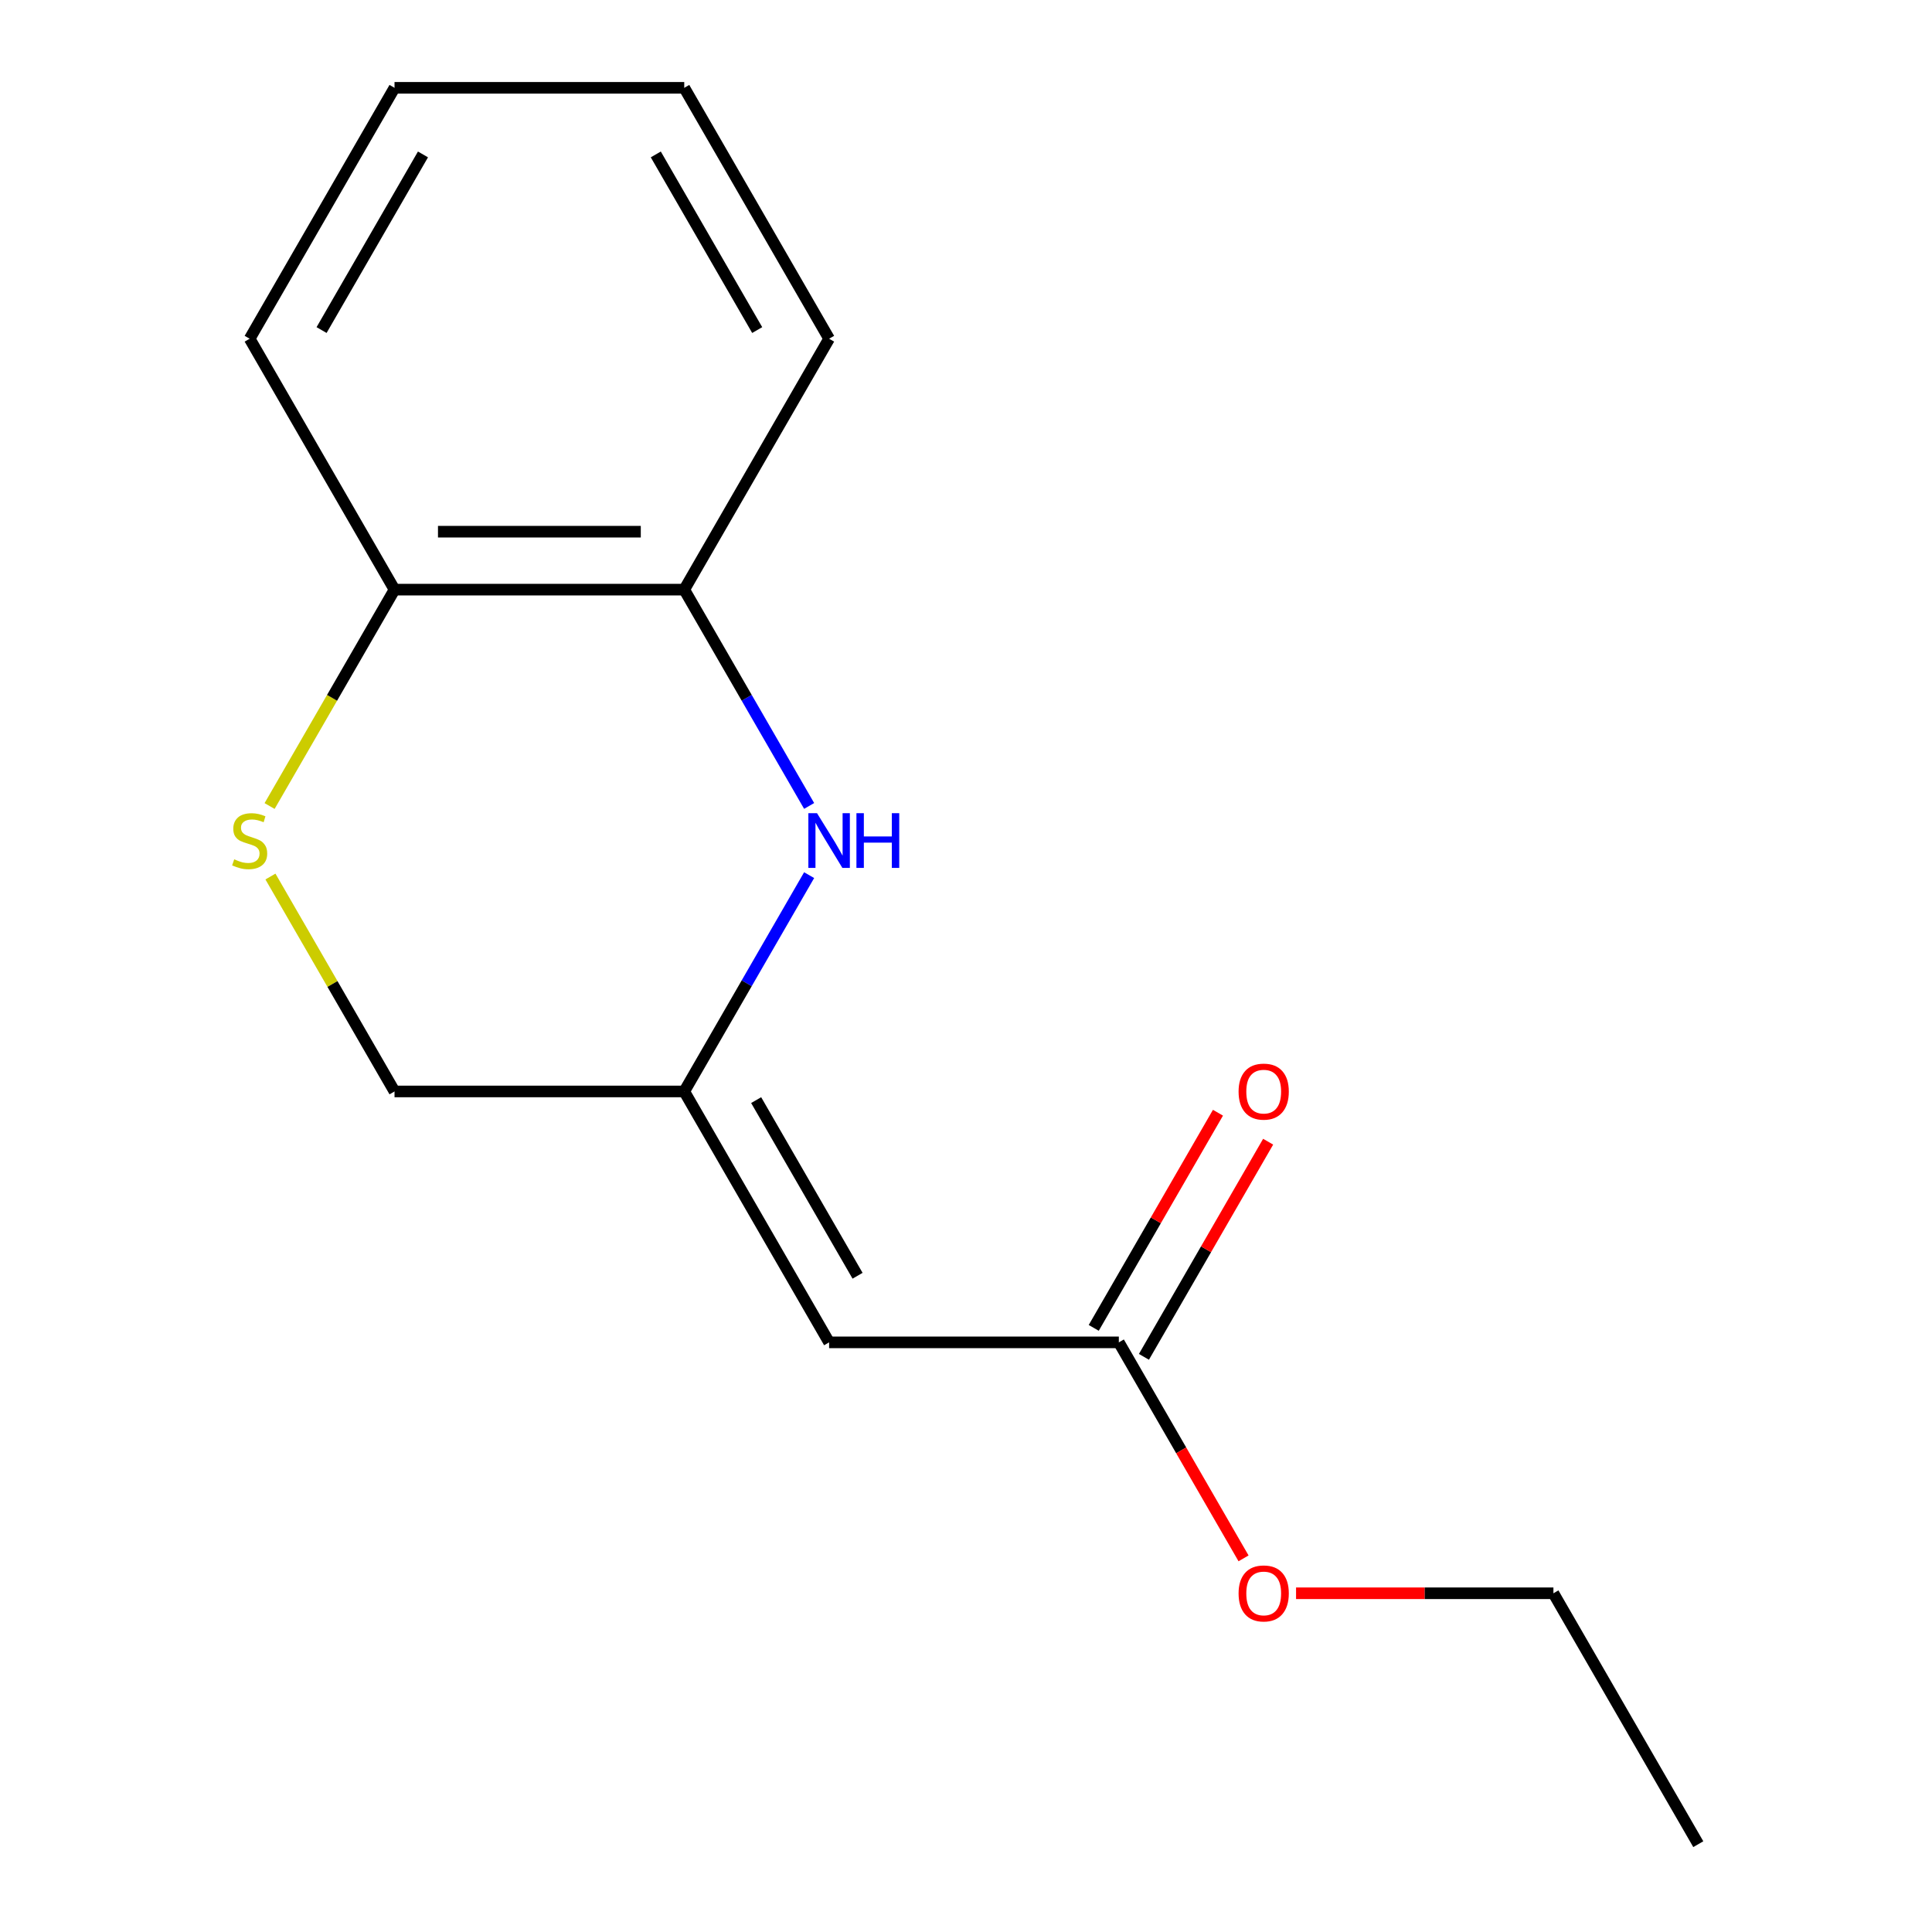 <?xml version='1.0' encoding='iso-8859-1'?>
<svg version='1.1' baseProfile='full'
              xmlns='http://www.w3.org/2000/svg'
                      xmlns:rdkit='http://www.rdkit.org/xml'
                      xmlns:xlink='http://www.w3.org/1999/xlink'
                  xml:space='preserve'
width='1000px' height='1000px' viewBox='0 0 1000 1000'>
<!-- END OF HEADER -->
<rect style='opacity:1.0;fill:#FFFFFF;stroke:none' width='1000' height='1000' x='0' y='0'> </rect>
<path class='bond-1' d='M 418.807,452.974 L 386.487,508.955' style='fill:none;fill-rule:evenodd;stroke:#0000FF;stroke-width:6px;stroke-linecap:butt;stroke-linejoin:miter;stroke-opacity:1' />
<path class='bond-1' d='M 386.487,508.955 L 354.166,564.935' style='fill:none;fill-rule:evenodd;stroke:#000000;stroke-width:6px;stroke-linecap:butt;stroke-linejoin:miter;stroke-opacity:1' />
<path class='bond-3' d='M 418.807,417.156 L 386.487,361.175' style='fill:none;fill-rule:evenodd;stroke:#0000FF;stroke-width:6px;stroke-linecap:butt;stroke-linejoin:miter;stroke-opacity:1' />
<path class='bond-3' d='M 386.487,361.175 L 354.166,305.195' style='fill:none;fill-rule:evenodd;stroke:#000000;stroke-width:6px;stroke-linecap:butt;stroke-linejoin:miter;stroke-opacity:1' />
<path class='bond-0' d='M 429.147,694.805 L 354.166,564.935' style='fill:none;fill-rule:evenodd;stroke:#000000;stroke-width:6px;stroke-linecap:butt;stroke-linejoin:miter;stroke-opacity:1' />
<path class='bond-0' d='M 443.874,660.329 L 391.387,569.419' style='fill:none;fill-rule:evenodd;stroke:#000000;stroke-width:6px;stroke-linecap:butt;stroke-linejoin:miter;stroke-opacity:1' />
<path class='bond-4' d='M 429.147,694.805 L 579.108,694.805' style='fill:none;fill-rule:evenodd;stroke:#000000;stroke-width:6px;stroke-linecap:butt;stroke-linejoin:miter;stroke-opacity:1' />
<path class='bond-6' d='M 354.166,564.935 L 204.205,564.935' style='fill:none;fill-rule:evenodd;stroke:#000000;stroke-width:6px;stroke-linecap:butt;stroke-linejoin:miter;stroke-opacity:1' />
<path class='bond-2' d='M 139.541,417.196 L 171.873,361.195' style='fill:none;fill-rule:evenodd;stroke:#CCCC00;stroke-width:6px;stroke-linecap:butt;stroke-linejoin:miter;stroke-opacity:1' />
<path class='bond-2' d='M 171.873,361.195 L 204.205,305.195' style='fill:none;fill-rule:evenodd;stroke:#000000;stroke-width:6px;stroke-linecap:butt;stroke-linejoin:miter;stroke-opacity:1' />
<path class='bond-15' d='M 139.98,453.694 L 172.093,509.315' style='fill:none;fill-rule:evenodd;stroke:#CCCC00;stroke-width:6px;stroke-linecap:butt;stroke-linejoin:miter;stroke-opacity:1' />
<path class='bond-15' d='M 172.093,509.315 L 204.205,564.935' style='fill:none;fill-rule:evenodd;stroke:#000000;stroke-width:6px;stroke-linecap:butt;stroke-linejoin:miter;stroke-opacity:1' />
<path class='bond-5' d='M 354.166,305.195 L 204.205,305.195' style='fill:none;fill-rule:evenodd;stroke:#000000;stroke-width:6px;stroke-linecap:butt;stroke-linejoin:miter;stroke-opacity:1' />
<path class='bond-5' d='M 331.672,275.203 L 226.699,275.203' style='fill:none;fill-rule:evenodd;stroke:#000000;stroke-width:6px;stroke-linecap:butt;stroke-linejoin:miter;stroke-opacity:1' />
<path class='bond-9' d='M 354.166,305.195 L 429.147,175.325' style='fill:none;fill-rule:evenodd;stroke:#000000;stroke-width:6px;stroke-linecap:butt;stroke-linejoin:miter;stroke-opacity:1' />
<path class='bond-7' d='M 592.095,702.303 L 624.242,646.623' style='fill:none;fill-rule:evenodd;stroke:#000000;stroke-width:6px;stroke-linecap:butt;stroke-linejoin:miter;stroke-opacity:1' />
<path class='bond-7' d='M 624.242,646.623 L 656.389,590.942' style='fill:none;fill-rule:evenodd;stroke:#FF0000;stroke-width:6px;stroke-linecap:butt;stroke-linejoin:miter;stroke-opacity:1' />
<path class='bond-7' d='M 566.121,687.307 L 598.268,631.627' style='fill:none;fill-rule:evenodd;stroke:#000000;stroke-width:6px;stroke-linecap:butt;stroke-linejoin:miter;stroke-opacity:1' />
<path class='bond-7' d='M 598.268,631.627 L 630.415,575.946' style='fill:none;fill-rule:evenodd;stroke:#FF0000;stroke-width:6px;stroke-linecap:butt;stroke-linejoin:miter;stroke-opacity:1' />
<path class='bond-8' d='M 579.108,694.805 L 611.382,750.706' style='fill:none;fill-rule:evenodd;stroke:#000000;stroke-width:6px;stroke-linecap:butt;stroke-linejoin:miter;stroke-opacity:1' />
<path class='bond-8' d='M 611.382,750.706 L 643.656,806.606' style='fill:none;fill-rule:evenodd;stroke:#FF0000;stroke-width:6px;stroke-linecap:butt;stroke-linejoin:miter;stroke-opacity:1' />
<path class='bond-10' d='M 204.205,305.195 L 129.225,175.325' style='fill:none;fill-rule:evenodd;stroke:#000000;stroke-width:6px;stroke-linecap:butt;stroke-linejoin:miter;stroke-opacity:1' />
<path class='bond-11' d='M 670.837,824.675 L 737.443,824.675' style='fill:none;fill-rule:evenodd;stroke:#FF0000;stroke-width:6px;stroke-linecap:butt;stroke-linejoin:miter;stroke-opacity:1' />
<path class='bond-11' d='M 737.443,824.675 L 804.049,824.675' style='fill:none;fill-rule:evenodd;stroke:#000000;stroke-width:6px;stroke-linecap:butt;stroke-linejoin:miter;stroke-opacity:1' />
<path class='bond-13' d='M 429.147,175.325 L 354.166,45.455' style='fill:none;fill-rule:evenodd;stroke:#000000;stroke-width:6px;stroke-linecap:butt;stroke-linejoin:miter;stroke-opacity:1' />
<path class='bond-13' d='M 391.926,170.84 L 339.439,79.931' style='fill:none;fill-rule:evenodd;stroke:#000000;stroke-width:6px;stroke-linecap:butt;stroke-linejoin:miter;stroke-opacity:1' />
<path class='bond-16' d='M 129.225,175.325 L 204.205,45.455' style='fill:none;fill-rule:evenodd;stroke:#000000;stroke-width:6px;stroke-linecap:butt;stroke-linejoin:miter;stroke-opacity:1' />
<path class='bond-16' d='M 166.446,170.84 L 218.932,79.931' style='fill:none;fill-rule:evenodd;stroke:#000000;stroke-width:6px;stroke-linecap:butt;stroke-linejoin:miter;stroke-opacity:1' />
<path class='bond-12' d='M 804.049,824.675 L 879.03,954.545' style='fill:none;fill-rule:evenodd;stroke:#000000;stroke-width:6px;stroke-linecap:butt;stroke-linejoin:miter;stroke-opacity:1' />
<path class='bond-14' d='M 354.166,45.455 L 204.205,45.455' style='fill:none;fill-rule:evenodd;stroke:#000000;stroke-width:6px;stroke-linecap:butt;stroke-linejoin:miter;stroke-opacity:1' />
<path  class='atom-0' d='M 422.887 420.905
L 432.167 435.905
Q 433.087 437.385, 434.567 440.065
Q 436.047 442.745, 436.127 442.905
L 436.127 420.905
L 439.887 420.905
L 439.887 449.225
L 436.007 449.225
L 426.047 432.825
Q 424.887 430.905, 423.647 428.705
Q 422.447 426.505, 422.087 425.825
L 422.087 449.225
L 418.407 449.225
L 418.407 420.905
L 422.887 420.905
' fill='#0000FF'/>
<path  class='atom-0' d='M 443.287 420.905
L 447.127 420.905
L 447.127 432.945
L 461.607 432.945
L 461.607 420.905
L 465.447 420.905
L 465.447 449.225
L 461.607 449.225
L 461.607 436.145
L 447.127 436.145
L 447.127 449.225
L 443.287 449.225
L 443.287 420.905
' fill='#0000FF'/>
<path  class='atom-3' d='M 121.225 444.785
Q 121.545 444.905, 122.865 445.465
Q 124.185 446.025, 125.625 446.385
Q 127.105 446.705, 128.545 446.705
Q 131.225 446.705, 132.785 445.425
Q 134.345 444.105, 134.345 441.825
Q 134.345 440.265, 133.545 439.305
Q 132.785 438.345, 131.585 437.825
Q 130.385 437.305, 128.385 436.705
Q 125.865 435.945, 124.345 435.225
Q 122.865 434.505, 121.785 432.985
Q 120.745 431.465, 120.745 428.905
Q 120.745 425.345, 123.145 423.145
Q 125.585 420.945, 130.385 420.945
Q 133.665 420.945, 137.385 422.505
L 136.465 425.585
Q 133.065 424.185, 130.505 424.185
Q 127.745 424.185, 126.225 425.345
Q 124.705 426.465, 124.745 428.425
Q 124.745 429.945, 125.505 430.865
Q 126.305 431.785, 127.425 432.305
Q 128.585 432.825, 130.505 433.425
Q 133.065 434.225, 134.585 435.025
Q 136.105 435.825, 137.185 437.465
Q 138.305 439.065, 138.305 441.825
Q 138.305 445.745, 135.665 447.865
Q 133.065 449.945, 128.705 449.945
Q 126.185 449.945, 124.265 449.385
Q 122.385 448.865, 120.145 447.945
L 121.225 444.785
' fill='#CCCC00'/>
<path  class='atom-8' d='M 641.088 565.015
Q 641.088 558.215, 644.448 554.415
Q 647.808 550.615, 654.088 550.615
Q 660.368 550.615, 663.728 554.415
Q 667.088 558.215, 667.088 565.015
Q 667.088 571.895, 663.688 575.815
Q 660.288 579.695, 654.088 579.695
Q 647.848 579.695, 644.448 575.815
Q 641.088 571.935, 641.088 565.015
M 654.088 576.495
Q 658.408 576.495, 660.728 573.615
Q 663.088 570.695, 663.088 565.015
Q 663.088 559.455, 660.728 556.655
Q 658.408 553.815, 654.088 553.815
Q 649.768 553.815, 647.408 556.615
Q 645.088 559.415, 645.088 565.015
Q 645.088 570.735, 647.408 573.615
Q 649.768 576.495, 654.088 576.495
' fill='#FF0000'/>
<path  class='atom-9' d='M 641.088 824.755
Q 641.088 817.955, 644.448 814.155
Q 647.808 810.355, 654.088 810.355
Q 660.368 810.355, 663.728 814.155
Q 667.088 817.955, 667.088 824.755
Q 667.088 831.635, 663.688 835.555
Q 660.288 839.435, 654.088 839.435
Q 647.848 839.435, 644.448 835.555
Q 641.088 831.675, 641.088 824.755
M 654.088 836.235
Q 658.408 836.235, 660.728 833.355
Q 663.088 830.435, 663.088 824.755
Q 663.088 819.195, 660.728 816.395
Q 658.408 813.555, 654.088 813.555
Q 649.768 813.555, 647.408 816.355
Q 645.088 819.155, 645.088 824.755
Q 645.088 830.475, 647.408 833.355
Q 649.768 836.235, 654.088 836.235
' fill='#FF0000'/>
</svg>
